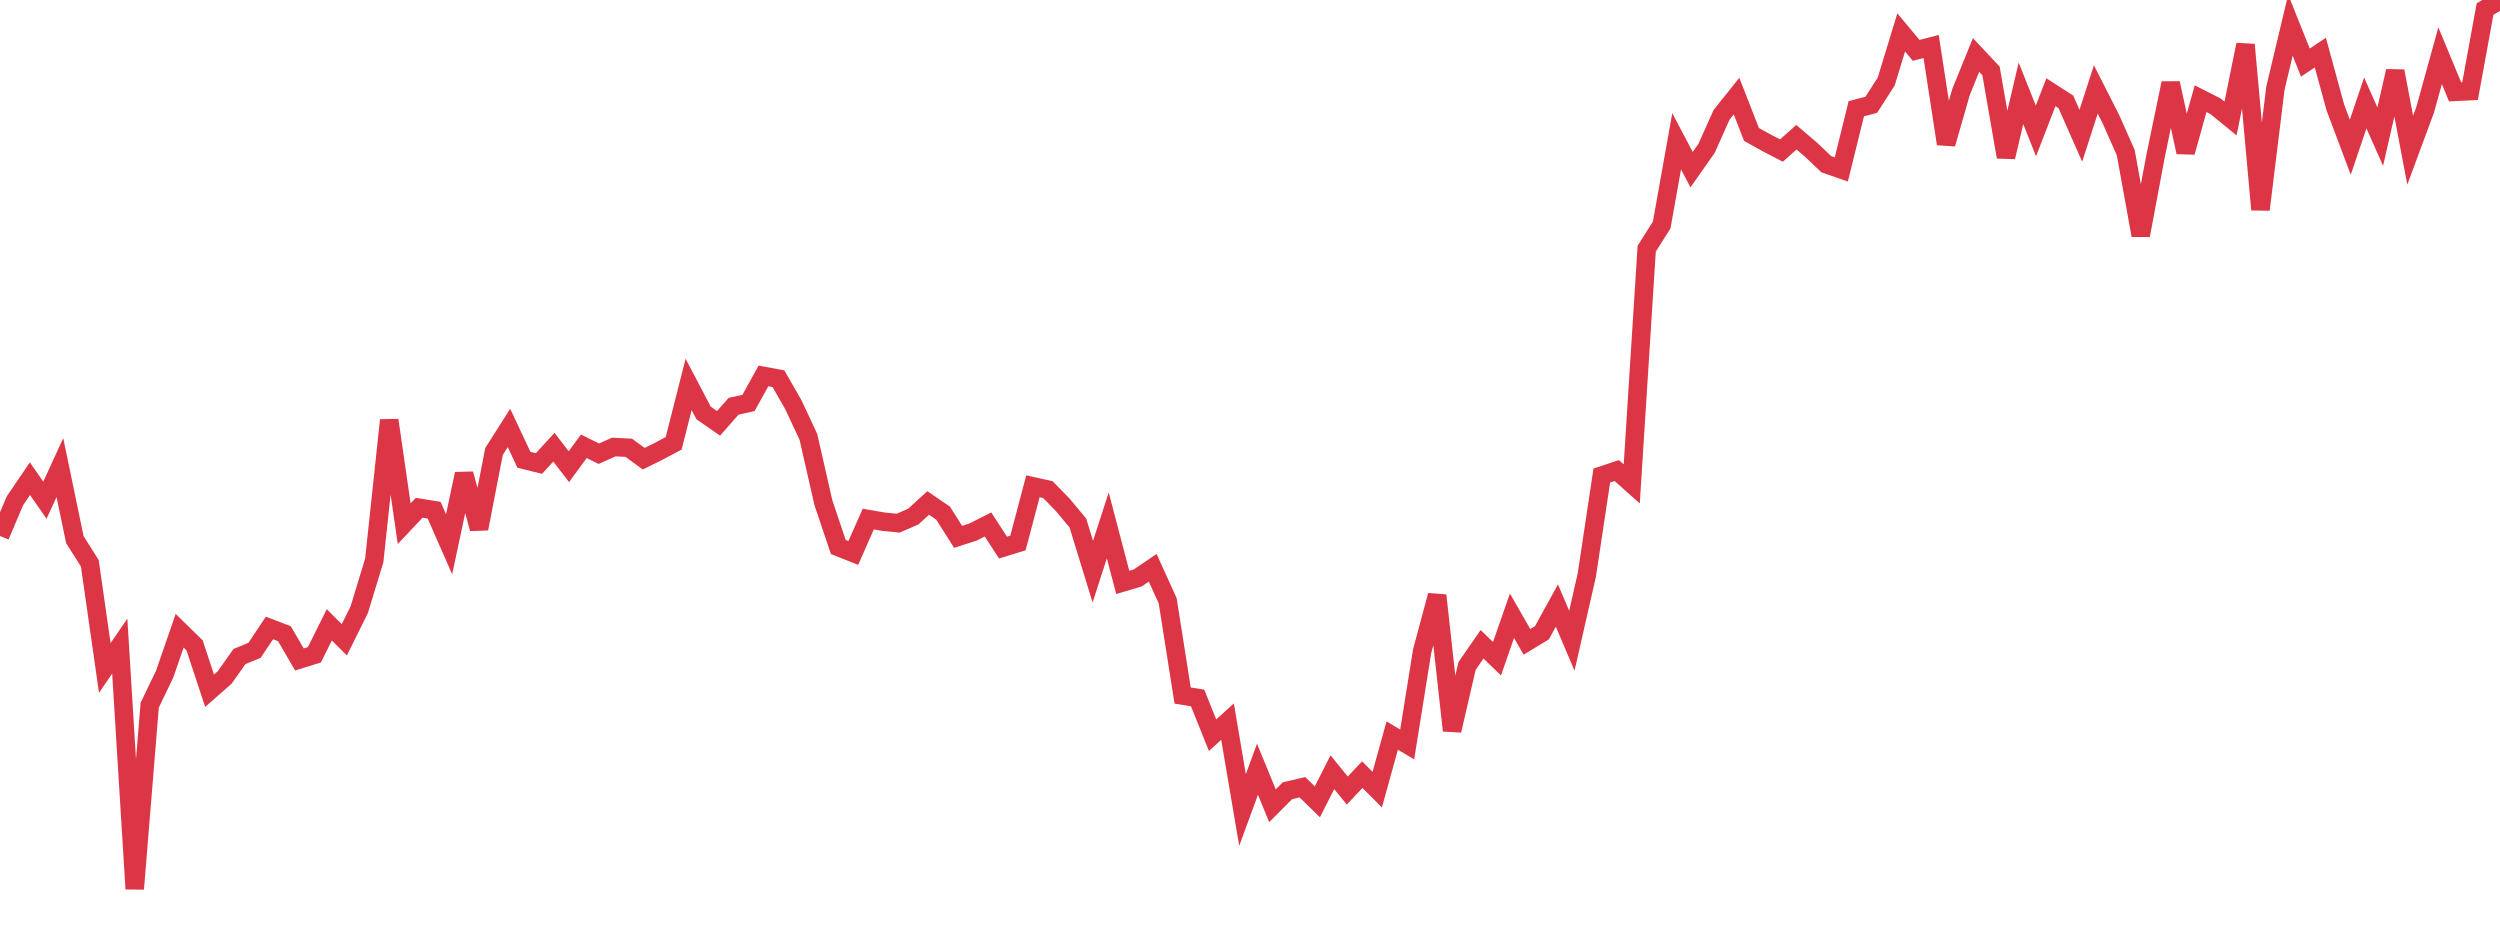 <?xml version="1.0" standalone="no"?>
<!DOCTYPE svg PUBLIC "-//W3C//DTD SVG 1.1//EN" "http://www.w3.org/Graphics/SVG/1.1/DTD/svg11.dtd">
<svg width="135" height="50" viewBox="0 0 135 50" preserveAspectRatio="none" class="sparkline" xmlns="http://www.w3.org/2000/svg"
xmlns:xlink="http://www.w3.org/1999/xlink"><path  class="sparkline--line" d="M 0 28.94 L 0 28.94 L 0.808 27.04 L 1.617 25.85 L 2.425 27.01 L 3.234 25.25 L 4.042 29.14 L 4.85 30.42 L 5.659 36.07 L 6.467 34.89 L 7.275 48 L 8.084 38.08 L 8.892 36.4 L 9.701 34.06 L 10.509 34.85 L 11.317 37.3 L 12.126 36.59 L 12.934 35.45 L 13.743 35.12 L 14.551 33.91 L 15.359 34.22 L 16.168 35.61 L 16.976 35.36 L 17.784 33.74 L 18.593 34.55 L 19.401 32.92 L 20.21 30.26 L 21.018 22.69 L 21.826 28.28 L 22.635 27.42 L 23.443 27.55 L 24.251 29.39 L 25.06 25.59 L 25.868 28.55 L 26.677 24.38 L 27.485 23.11 L 28.293 24.83 L 29.102 25.03 L 29.91 24.15 L 30.719 25.2 L 31.527 24.1 L 32.335 24.5 L 33.144 24.14 L 33.952 24.18 L 34.76 24.77 L 35.569 24.37 L 36.377 23.94 L 37.186 20.76 L 37.994 22.3 L 38.802 22.86 L 39.611 21.94 L 40.419 21.76 L 41.228 20.3 L 42.036 20.45 L 42.844 21.86 L 43.653 23.59 L 44.461 27.14 L 45.269 29.54 L 46.078 29.86 L 46.886 28.03 L 47.695 28.17 L 48.503 28.25 L 49.311 27.9 L 50.12 27.16 L 50.928 27.71 L 51.737 28.99 L 52.545 28.73 L 53.353 28.32 L 54.162 29.57 L 54.97 29.32 L 55.778 26.26 L 56.587 26.44 L 57.395 27.27 L 58.204 28.24 L 59.012 30.87 L 59.82 28.37 L 60.629 31.45 L 61.437 31.21 L 62.246 30.66 L 63.054 32.44 L 63.862 37.56 L 64.671 37.69 L 65.479 39.7 L 66.287 38.97 L 67.096 43.74 L 67.904 41.54 L 68.713 43.51 L 69.521 42.7 L 70.329 42.51 L 71.138 43.3 L 71.946 41.7 L 72.754 42.69 L 73.563 41.83 L 74.371 42.64 L 75.18 39.72 L 75.988 40.2 L 76.796 35.16 L 77.605 32.15 L 78.413 39.45 L 79.222 35.96 L 80.03 34.79 L 80.838 35.57 L 81.647 33.25 L 82.455 34.66 L 83.263 34.17 L 84.072 32.7 L 84.88 34.6 L 85.689 31.05 L 86.497 25.68 L 87.305 25.41 L 88.114 26.13 L 88.922 13.43 L 89.731 12.15 L 90.539 7.63 L 91.347 9.16 L 92.156 8.01 L 92.964 6.2 L 93.772 5.19 L 94.581 7.26 L 95.389 7.71 L 96.198 8.13 L 97.006 7.41 L 97.814 8.1 L 98.623 8.87 L 99.431 9.15 L 100.24 5.87 L 101.048 5.66 L 101.856 4.4 L 102.665 1.75 L 103.473 2.72 L 104.281 2.51 L 105.09 7.77 L 105.898 4.96 L 106.707 2.97 L 107.515 3.83 L 108.323 8.48 L 109.132 5.04 L 109.94 7.07 L 110.749 4.98 L 111.557 5.5 L 112.365 7.33 L 113.174 4.83 L 113.982 6.42 L 114.79 8.24 L 115.599 12.71 L 116.407 8.4 L 117.216 4.49 L 118.024 8.22 L 118.832 5.33 L 119.641 5.74 L 120.449 6.4 L 121.257 2.41 L 122.066 11.32 L 122.874 4.75 L 123.683 1.36 L 124.491 3.38 L 125.299 2.84 L 126.108 5.8 L 126.916 7.95 L 127.725 5.56 L 128.533 7.38 L 129.341 3.84 L 130.15 8.11 L 130.958 5.93 L 131.766 3.01 L 132.575 4.96 L 133.383 4.92 L 134.192 0.49 L 135 0" fill="none" stroke-width="1" stroke="#dc3545"></path></svg>